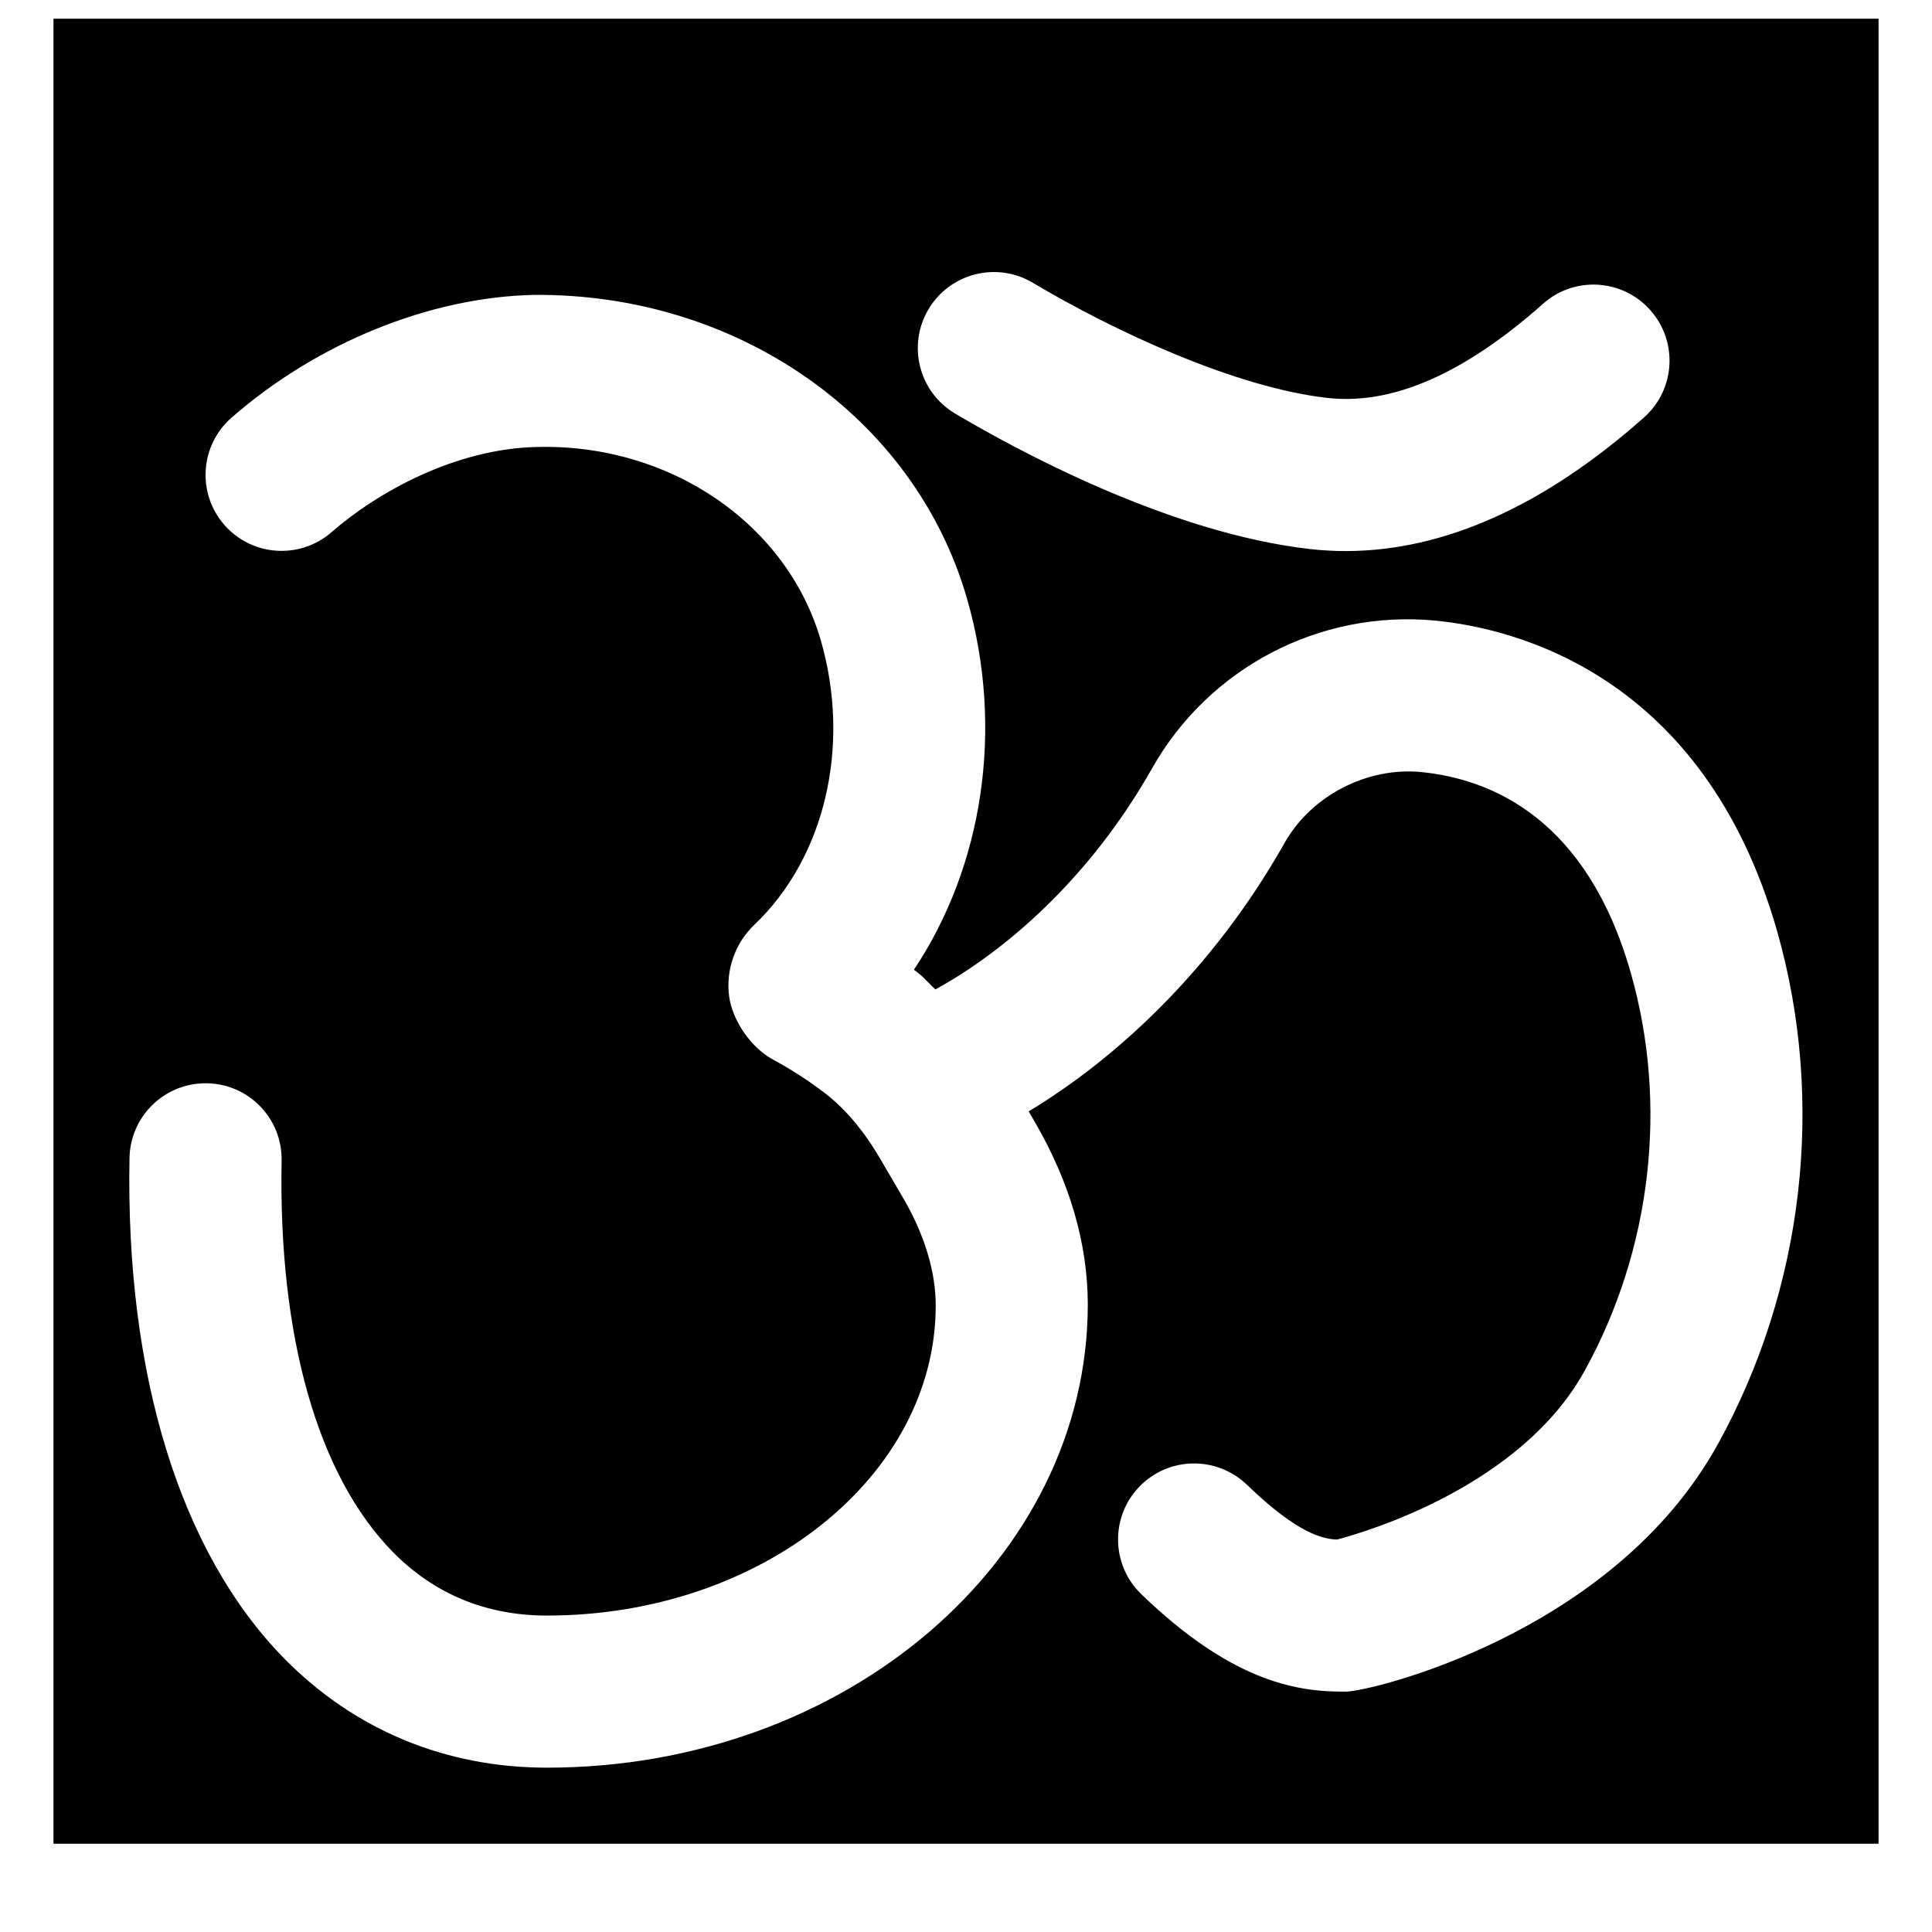 <?xml version="1.0" encoding="UTF-8"?>
<!-- Uploaded to: ICON Repo, www.iconrepo.com, Generator: ICON Repo Mixer Tools -->
<svg width="800px" height="800px" version="1.1" viewBox="144 144 512 512" xmlns="http://www.w3.org/2000/svg">
 <defs>
  <clipPath id="a">
   <path d="m158 148.09h484v484.91h-484z"/>
  </clipPath>
 </defs>
 <g clip-path="url(#a)">
  <path d="m599.18 526.84c-27.852 50.344-92.359 65.457-98.422 65.457h-1.07c-12.918 0-29.844-3.266-53.223-25.816-8.02-7.738-8.242-20.492-0.523-28.496 7.758-8.02 20.496-8.219 28.516-0.504 13.543 13.102 20.312 14.41 23.883 14.512 8.422-2.219 48.766-14.309 65.574-44.656 17.754-32.125 22.227-70.574 12.254-105.54-11.57-40.609-36.637-51.348-55.641-53.203-14.027-1.328-28.922 6.047-36.133 18.844-19.125 33.855-44.902 57.293-67.793 71.098l1.531 2.617c9.328 16.004 14.105 32.285 14.145 48.449 0 67.871-64.305 122.85-143.34 122.85-26.941 0-51.043-10.035-69.664-28.98-27.508-28.051-42.039-75.148-40.953-132.62 0.223-11.004 9.191-19.77 20.152-19.77h0.406c11.121 0.199 19.969 9.391 19.75 20.535-0.887 46.57 9.57 83.371 29.422 103.62 11 11.203 24.785 16.906 40.887 16.906 56.832 0 103.04-36.898 103.04-82.223-0.02-9.047-3.023-18.801-8.625-28.414l-6.285-10.742c-4.215-7.172-9.051-12.875-14.352-16.988-4.289-3.305-9.008-6.348-13.984-9.047-5.684-3.086-10.66-10.277-11.508-16.688-0.926-6.992 1.574-14.105 6.711-18.984 18.684-17.812 25.594-47.297 17.656-75.105-8.867-31.055-40.004-52.418-75.27-51.492-21.605 0.426-42.281 11.953-54.434 22.551-8.363 7.297-21.078 6.492-28.434-1.895-7.316-8.383-6.469-21.117 1.914-28.434 22.652-19.809 52.598-31.961 80.125-32.527 53.605-0.48 100.92 32.086 114.83 80.691 9.816 34.258 4.191 70.676-14.125 98.141 0.383 0.305 0.766 0.586 1.129 0.867 1.629 1.25 3 2.965 4.555 4.356 18.137-9.918 40.785-29.141 57.434-58.605 14.992-26.52 44.234-42.059 75.086-39.137 20.777 2.039 71.098 14.109 90.547 82.285 12.855 45.121 7.113 94.715-15.762 136.09zm-209.12-300.89c5.664-9.551 18.078-12.715 27.609-7.031 21.824 12.977 53.785 27.789 78.09 30.531 17.293 1.973 36.336-6.469 57.172-24.949 8.242-7.375 21.059-6.652 28.438 1.711 7.375 8.324 6.629 21.062-1.715 28.438-26.461 23.477-53.062 35.387-79.035 35.387-3.125 0-6.269-0.18-9.352-0.523-37.543-4.234-78.375-26.543-94.172-35.934-9.574-5.684-12.719-18.055-7.035-27.629zm-231.89 406.66h483.66v-483.66h-483.66z" fill-rule="evenodd"/>
 </g>
</svg>